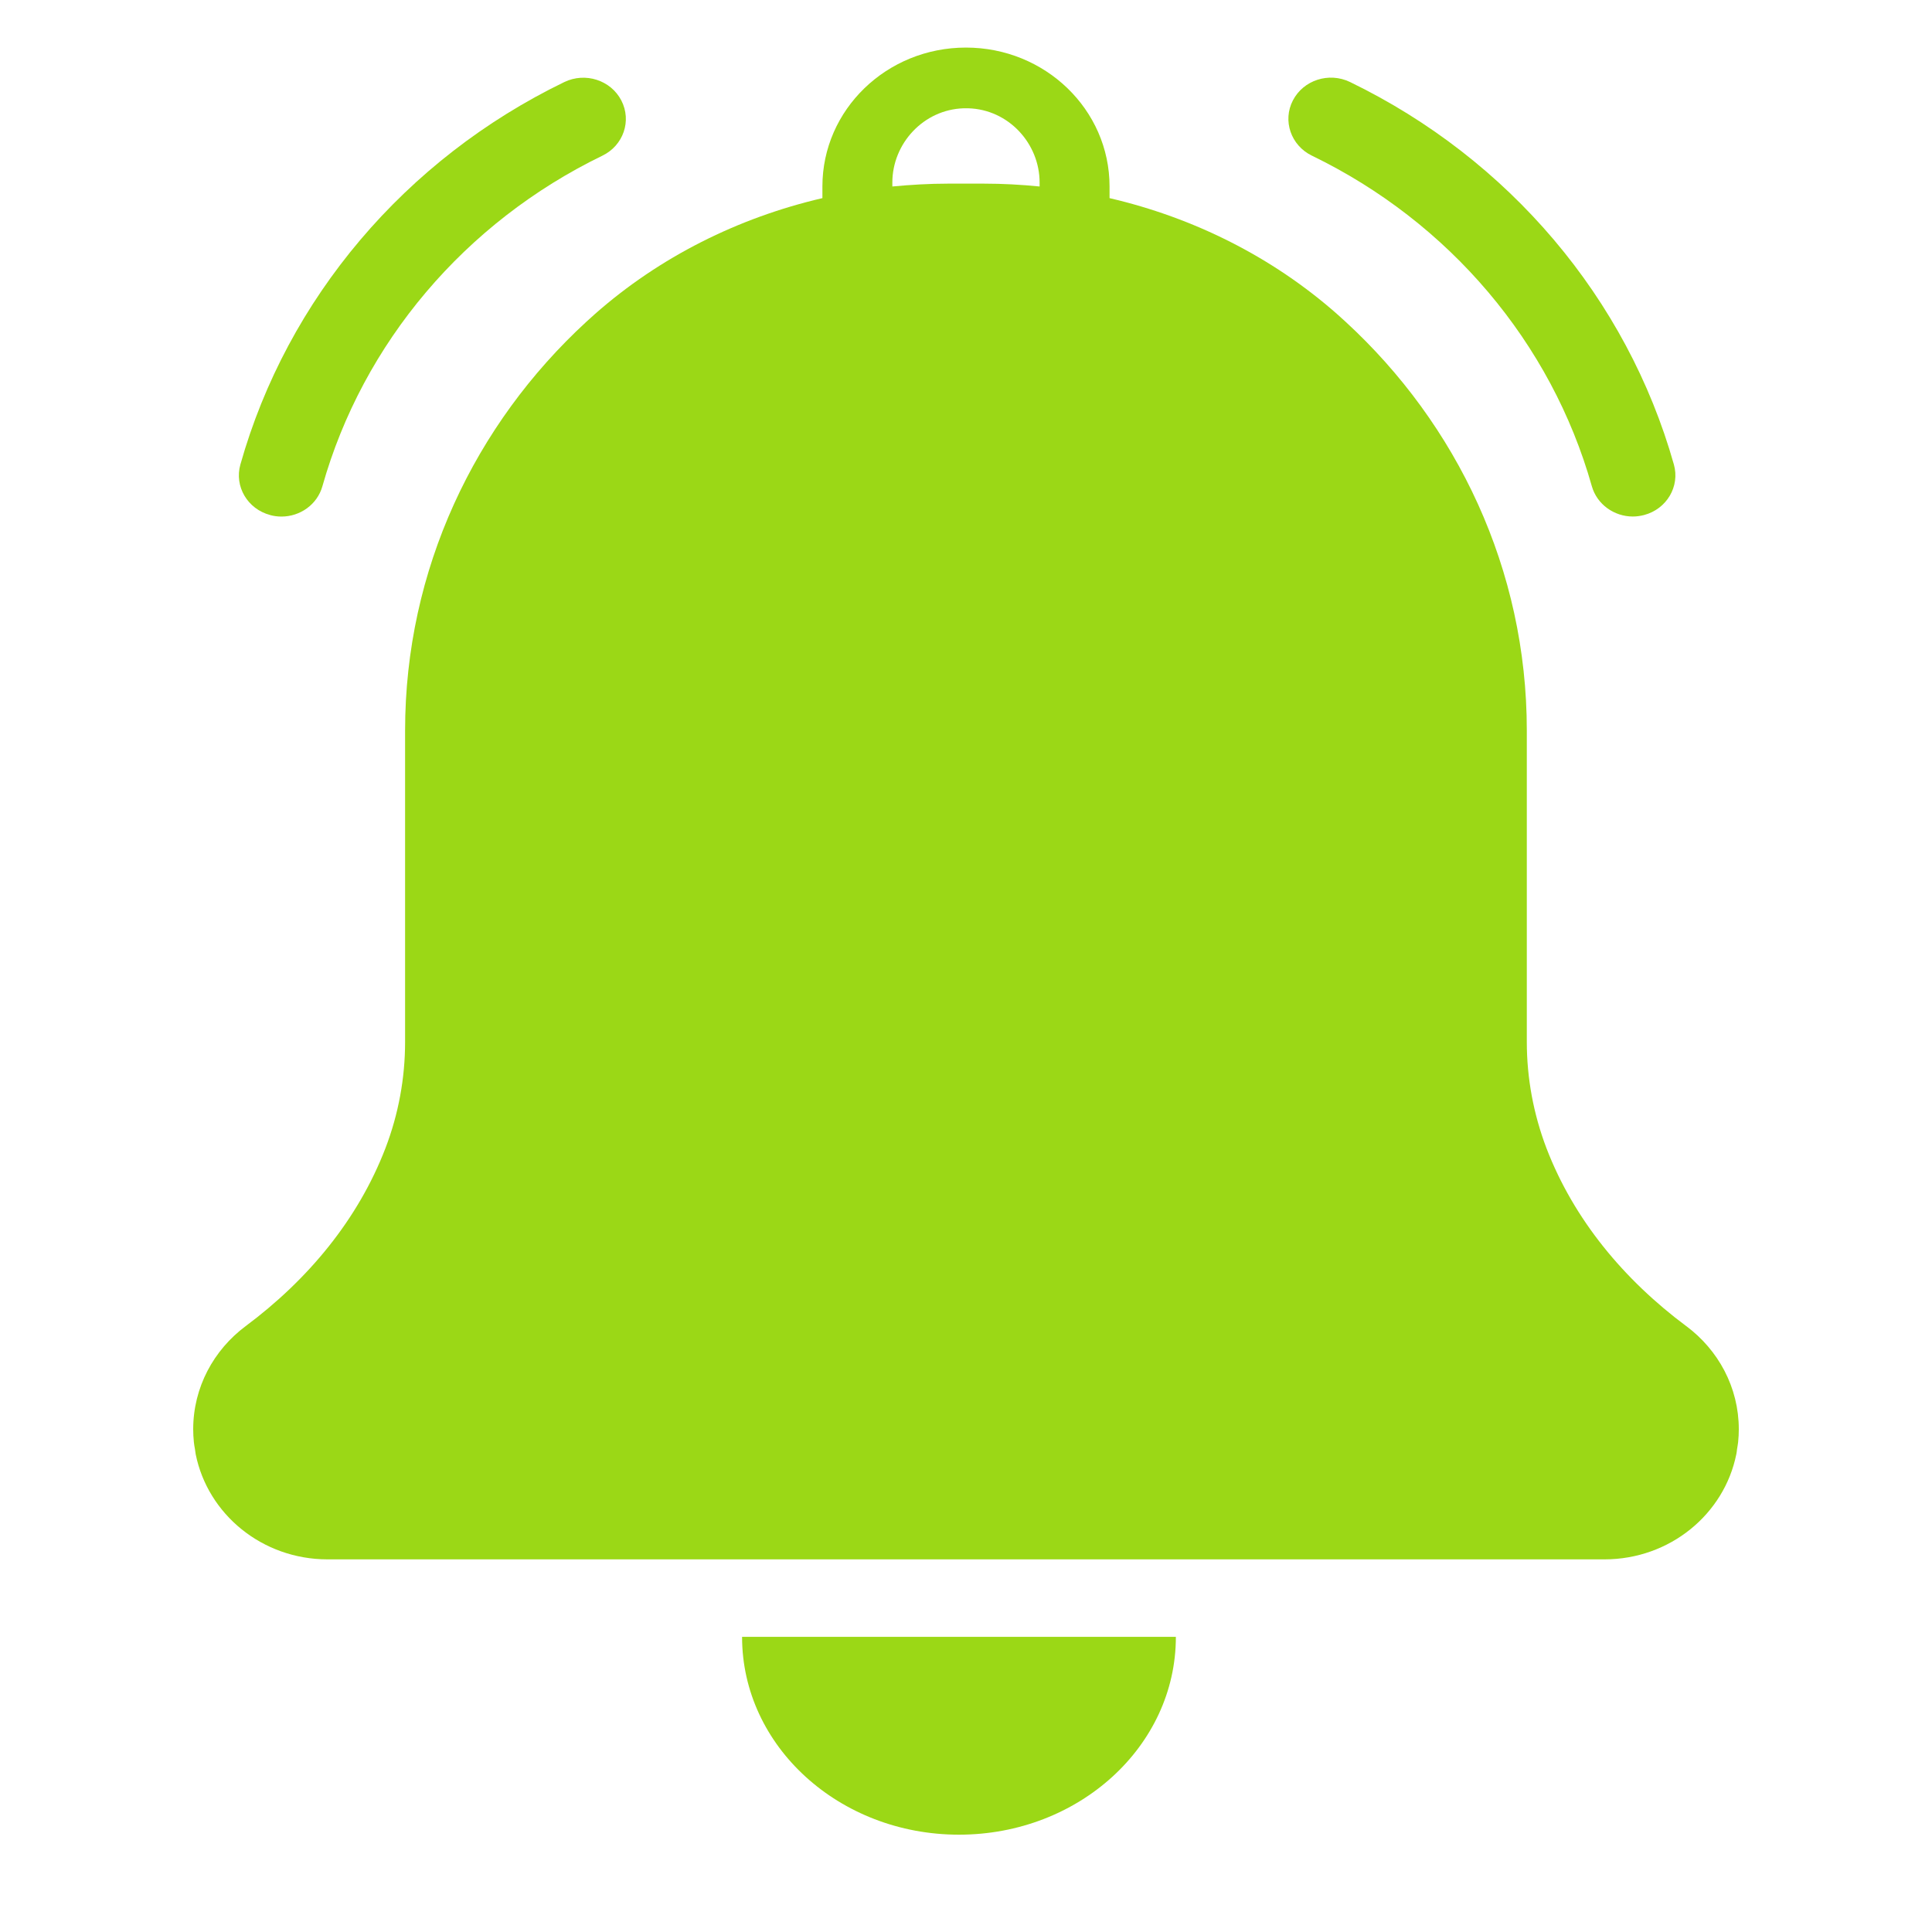 <svg width="40" height="40" viewBox="0 0 40 40" fill="none" xmlns="http://www.w3.org/2000/svg">
<path d="M27.16 3.222C30.005 4.6 32.118 7.095 32.957 10.066C33.064 10.444 33.42 10.694 33.806 10.694C33.882 10.694 33.961 10.683 34.039 10.663C34.508 10.539 34.784 10.07 34.656 9.617C33.685 6.179 31.241 3.293 27.949 1.697C27.514 1.488 26.986 1.657 26.768 2.079C26.55 2.499 26.727 3.011 27.16 3.222Z" fill="#9BD816"/>
<path d="M5.593 10.664C5.671 10.685 5.749 10.695 5.827 10.695C6.213 10.695 6.568 10.447 6.675 10.067C7.514 7.097 9.628 4.602 12.472 3.223C12.907 3.012 13.082 2.501 12.864 2.08C12.646 1.659 12.118 1.489 11.683 1.699C8.392 3.294 5.947 6.179 4.977 9.617C4.848 10.07 5.125 10.539 5.593 10.663V10.664Z" fill="#9BD816"/>
<path d="M15.364 33.889V33.892C15.364 36.152 17.375 37.985 19.854 37.985C22.334 37.985 24.345 36.154 24.345 33.892V33.889H15.364Z" fill="#9BD816"/>
<path d="M34.912 27.456C33.621 26.494 32.584 25.249 32.017 23.77C31.749 23.065 31.611 22.322 31.611 21.572V15.125C31.611 11.791 30.168 8.784 27.855 6.658C27.797 6.605 27.739 6.553 27.681 6.501C26.339 5.318 24.713 4.507 22.972 4.102V3.86C22.972 2.271 21.64 0.985 19.999 0.985C18.357 0.985 17.027 2.271 17.027 3.86V4.102C15.286 4.507 13.659 5.318 12.318 6.501C12.26 6.553 12.202 6.605 12.144 6.658C9.831 8.784 8.387 11.791 8.387 15.125V21.572C8.387 22.322 8.25 23.067 7.981 23.77C7.413 25.249 6.377 26.494 5.086 27.456C4.426 27.948 4 28.722 4 29.592C4 29.682 4.005 29.77 4.014 29.859C4.018 29.909 4.029 29.958 4.037 30.007C4.043 30.042 4.046 30.078 4.052 30.112V30.11C4.302 31.35 5.428 32.285 6.782 32.285H33.218C34.572 32.285 35.698 31.35 35.948 30.11V30.112C35.956 30.078 35.959 30.041 35.963 30.007C35.971 29.958 35.98 29.909 35.986 29.859C35.995 29.77 36 29.682 36 29.592C36 28.722 35.574 27.949 34.913 27.456H34.912ZM21.524 3.861C21.142 3.823 20.759 3.802 20.373 3.802H19.625C19.239 3.802 18.856 3.825 18.475 3.861V3.78C18.475 2.972 19.119 2.268 19.952 2.242C19.967 2.242 19.983 2.242 19.999 2.242C20.016 2.242 20.03 2.242 20.047 2.242C20.881 2.266 21.524 2.971 21.524 3.78V3.861Z" fill="#9BD816"/>
</svg>
